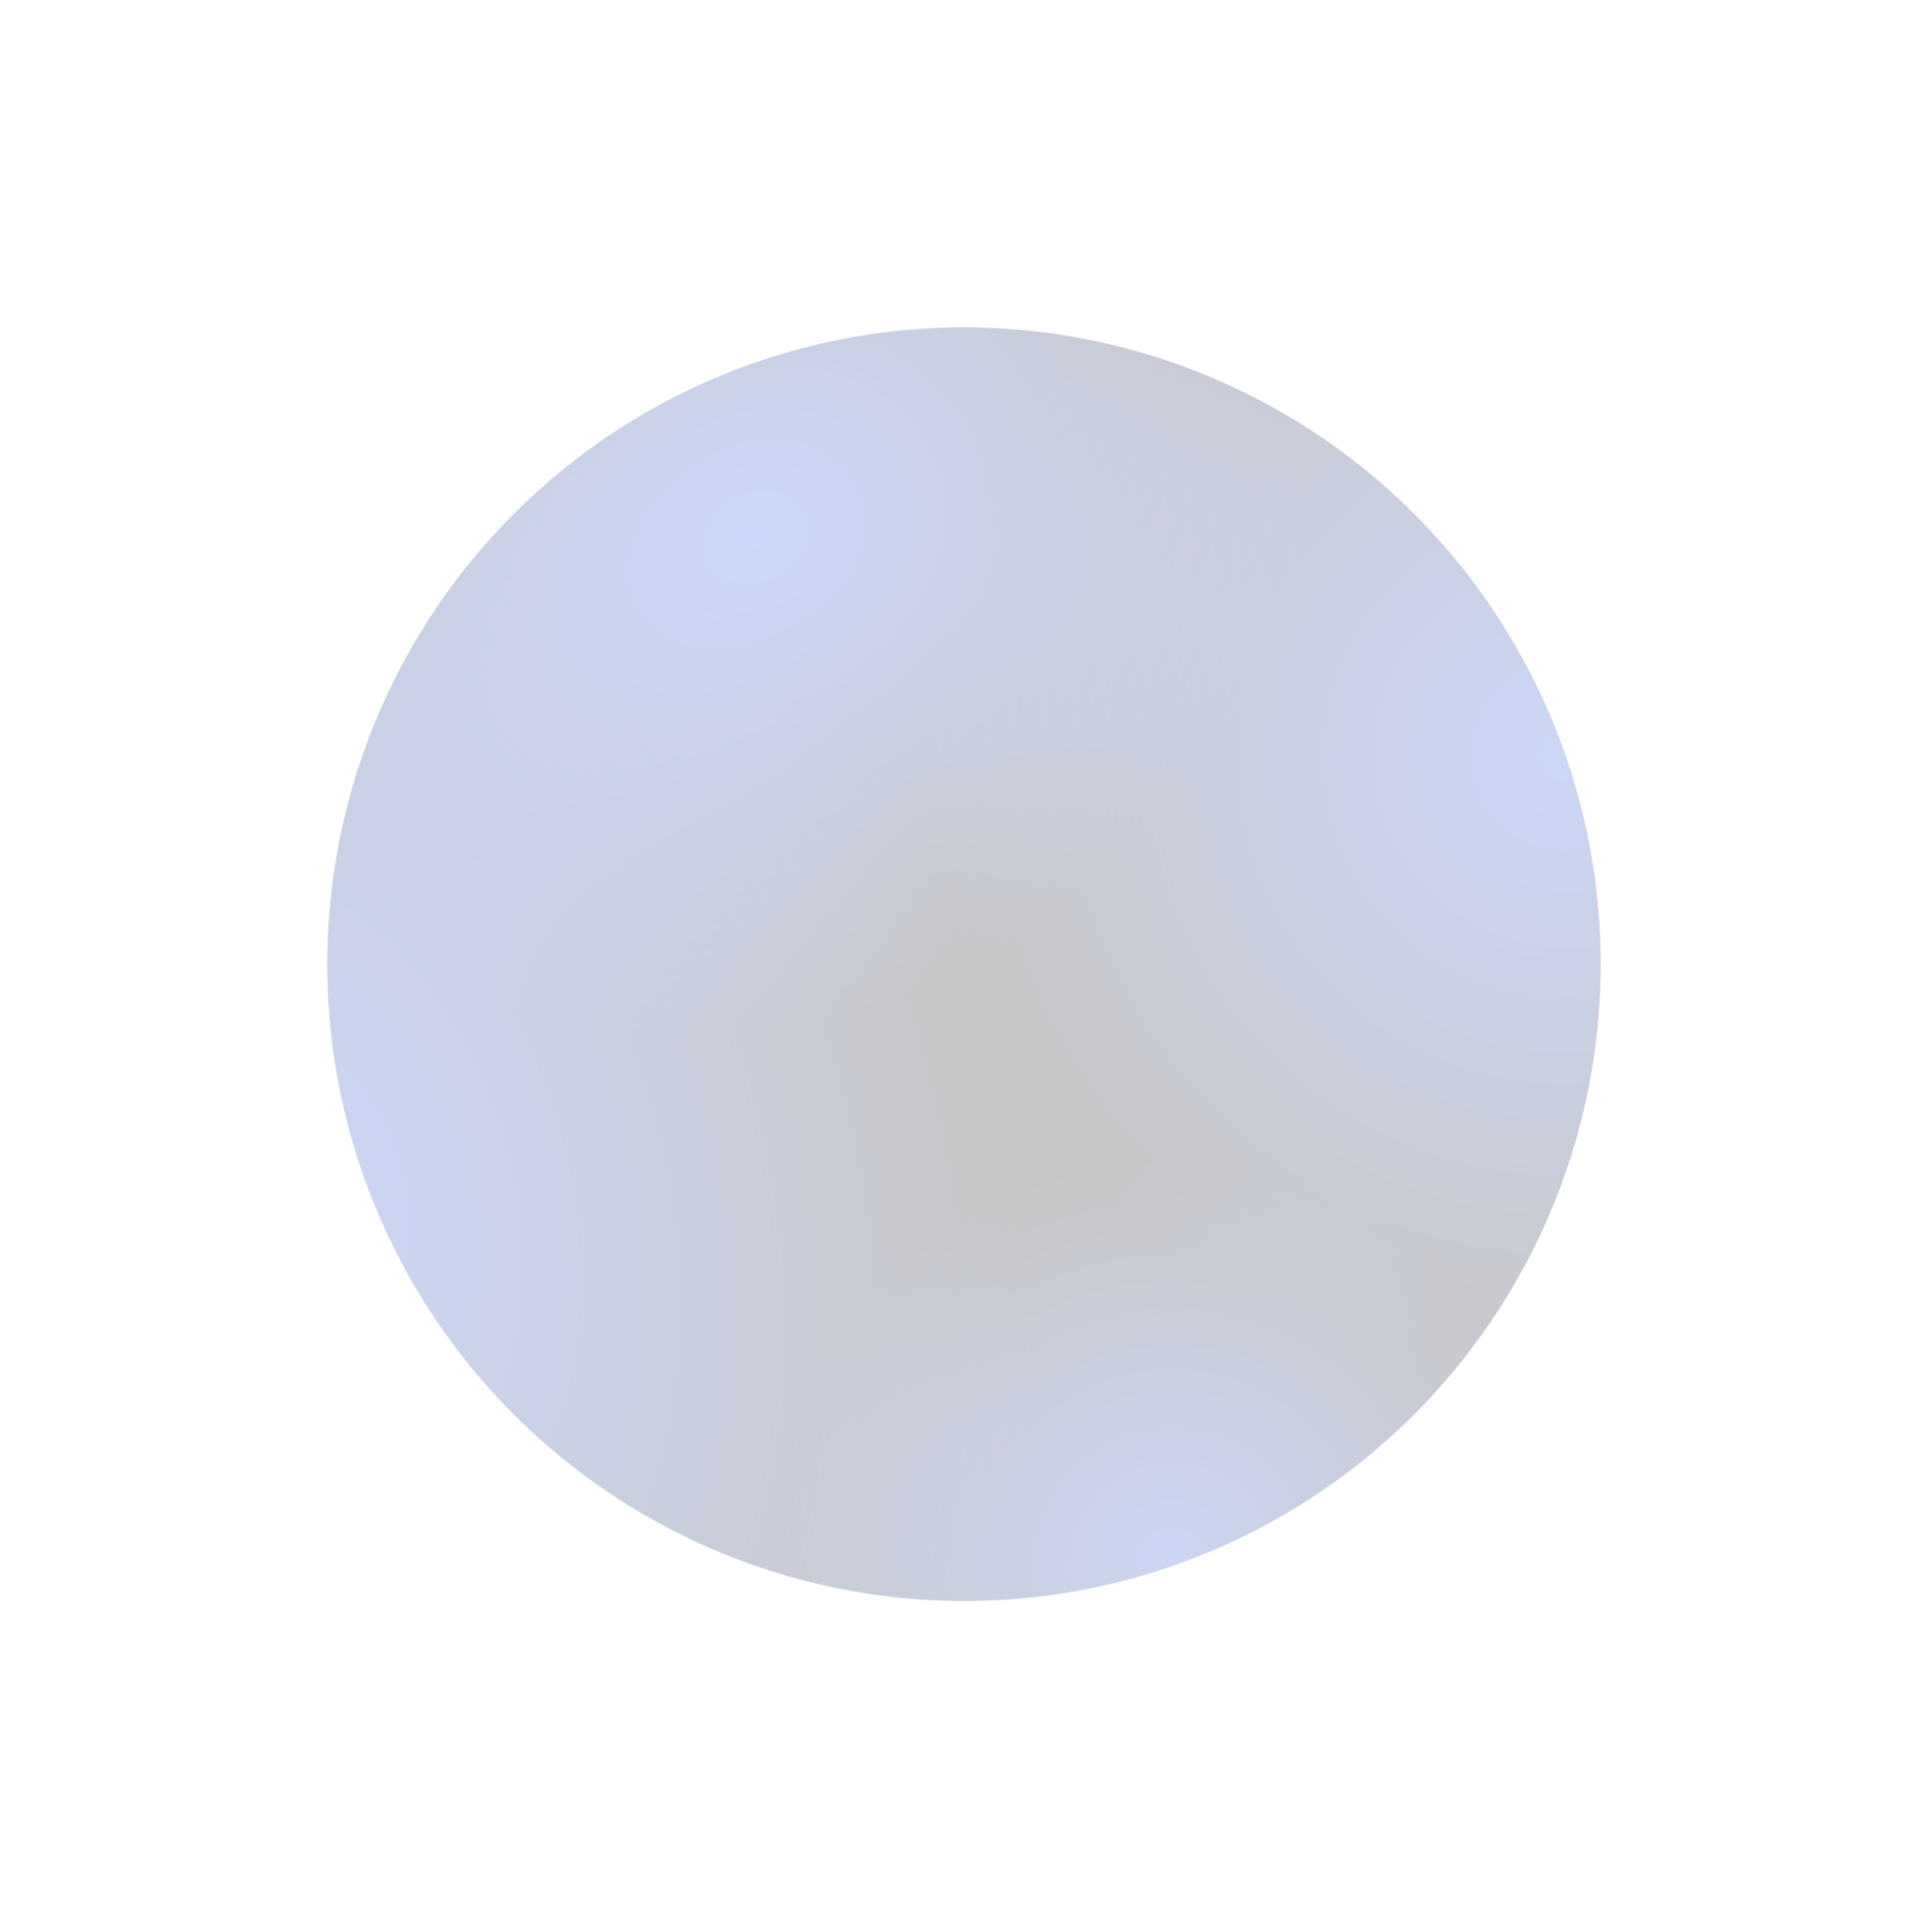 <?xml version="1.0" encoding="UTF-8"?> <svg xmlns="http://www.w3.org/2000/svg" width="530" height="531" viewBox="0 0 530 531" fill="none"> <g opacity="0.24" filter="url(#filter0_f)"> <ellipse cx="265" cy="265.027" rx="175" ry="175.027" fill="#161616"></ellipse> <ellipse cx="265" cy="265.027" rx="175" ry="175.027" fill="url(#paint0_radial)" fill-opacity="0.9"></ellipse> <ellipse cx="265" cy="265.027" rx="175" ry="175.027" fill="url(#paint1_radial)" fill-opacity="0.85"></ellipse> <ellipse cx="265" cy="265.027" rx="175" ry="175.027" fill="url(#paint2_radial)" fill-opacity="0.8"></ellipse> <ellipse cx="265" cy="265.027" rx="175" ry="175.027" fill="url(#paint3_radial)" fill-opacity="0.88"></ellipse> </g> <defs> <filter id="filter0_f" x="0" y="0" width="530" height="530.055" filterUnits="userSpaceOnUse" color-interpolation-filters="sRGB"> <feFlood flood-opacity="0" result="BackgroundImageFix"></feFlood> <feBlend mode="normal" in="SourceGraphic" in2="BackgroundImageFix" result="shape"></feBlend> <feGaussianBlur stdDeviation="45" result="effect1_foregroundBlur"></feGaussianBlur> </filter> <radialGradient id="paint0_radial" cx="0" cy="0" r="1" gradientUnits="userSpaceOnUse" gradientTransform="translate(208.048 147.48) rotate(63.136) scale(131.767 156.296)"> <stop stop-color="#2D5FFF"></stop> <stop offset="1" stop-color="#2D5FFF" stop-opacity="0"></stop> </radialGradient> <radialGradient id="paint1_radial" cx="0" cy="0" r="1" gradientUnits="userSpaceOnUse" gradientTransform="translate(430.682 208.584) rotate(161.188) scale(175.032 175.054)"> <stop stop-color="#2D5FFF"></stop> <stop offset="1" stop-color="#2D5FFF" stop-opacity="0"></stop> </radialGradient> <radialGradient id="paint2_radial" cx="0" cy="0" r="1" gradientUnits="userSpaceOnUse" gradientTransform="translate(322.989 430.735) rotate(-108.936) scale(111.682 111.669)"> <stop stop-color="#2D5FFF"></stop> <stop offset="1" stop-color="#2D5FFF" stop-opacity="0"></stop> </radialGradient> <radialGradient id="paint3_radial" cx="0" cy="0" r="1" gradientUnits="userSpaceOnUse" gradientTransform="translate(74.468 328.204) rotate(-18.345) scale(200.733 279.06)"> <stop stop-color="#2D5FFF"></stop> <stop offset="1" stop-color="#2D5FFF" stop-opacity="0"></stop> </radialGradient> </defs> </svg> 